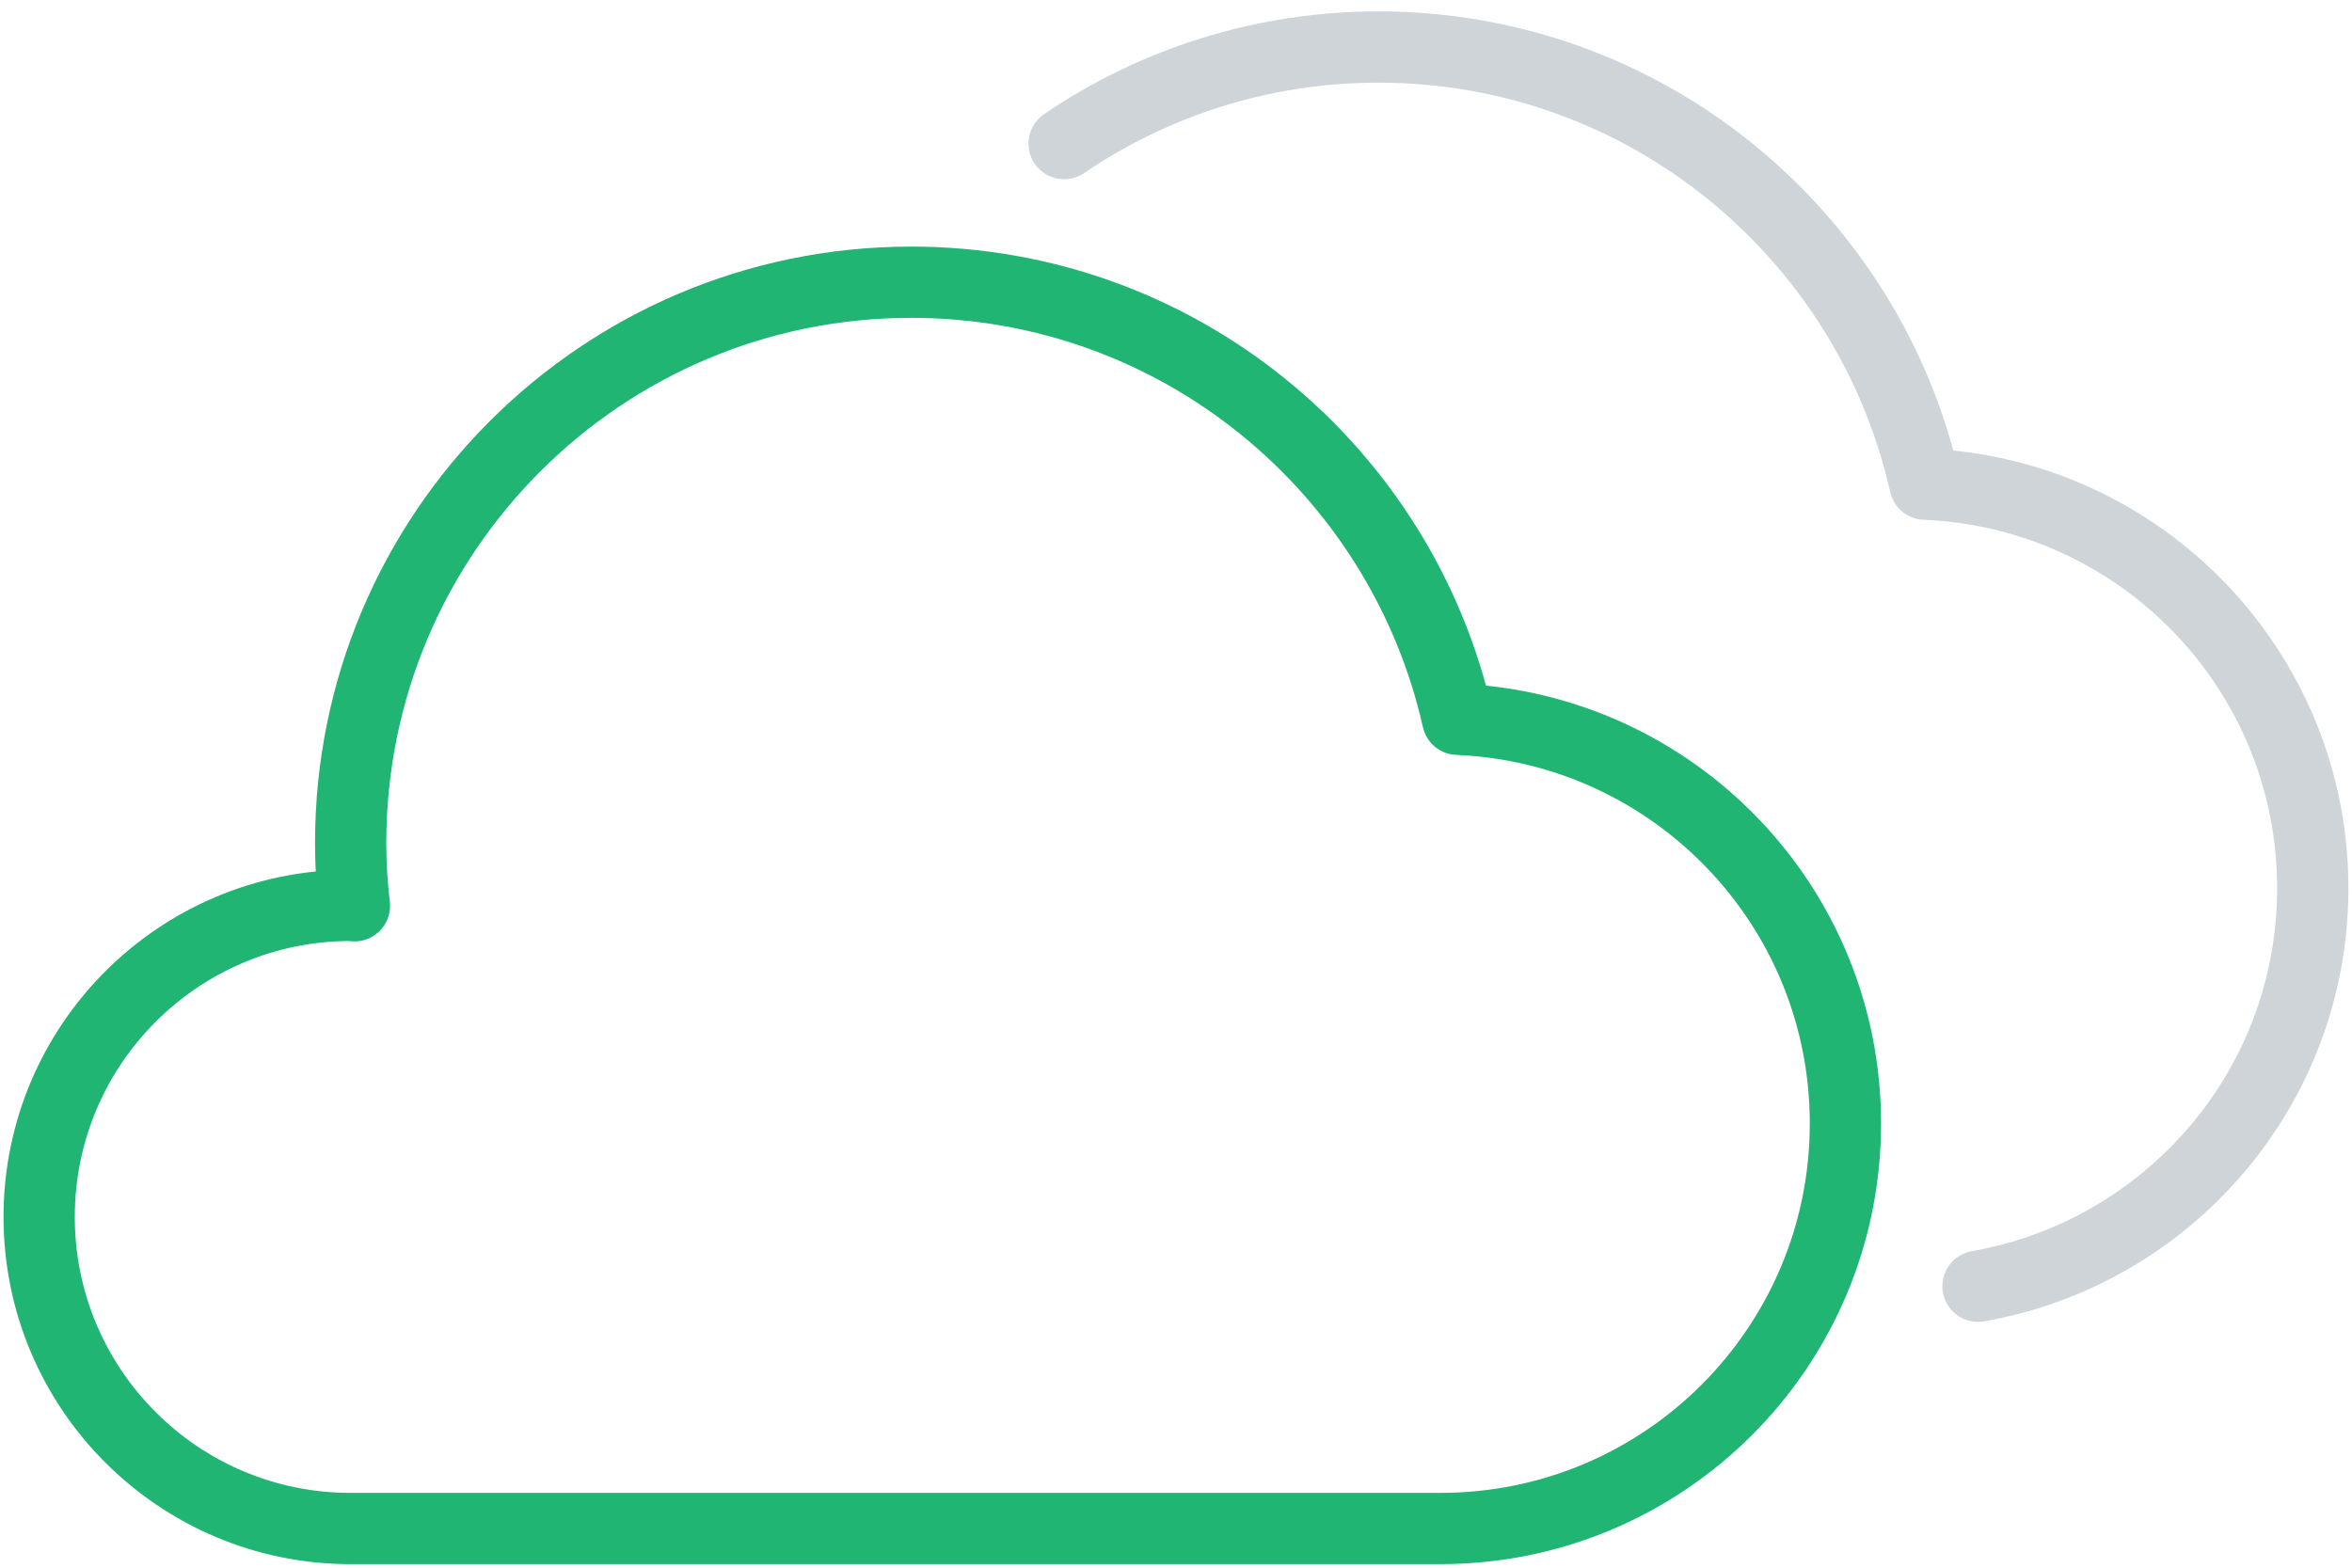 <svg height="44" viewBox="0 0 66 44" width="66" xmlns="http://www.w3.org/2000/svg"><g fill="none" fill-rule="evenodd" stroke-linecap="round" stroke-linejoin="round" stroke-width="2" transform="translate(1 1)"><path d="m8.84 41.9h30.584c6.274 0 11.361-5.091 11.361-11.367 0-6.118-4.833-11.092-10.881-11.345-1.584-7.02-7.841-12.267-15.336-12.267-8.688 0-15.728 7.049-15.728 15.743 0 .594.037 1.179.106 1.758l-.106-.011c-4.827 0-8.741 3.916-8.741 8.745s3.914 8.745 8.741 8.745z" stroke="#21b573"/><path d="m54.505 35.101c5.333-.935 9.394-5.566 9.394-11.169 0-6.118-4.833-11.092-10.881-11.343-1.584-7.02-7.841-12.269-15.336-12.269-3.271 0-6.307 1.001-8.822 2.71" stroke="#cfd4d8"/></g></svg>